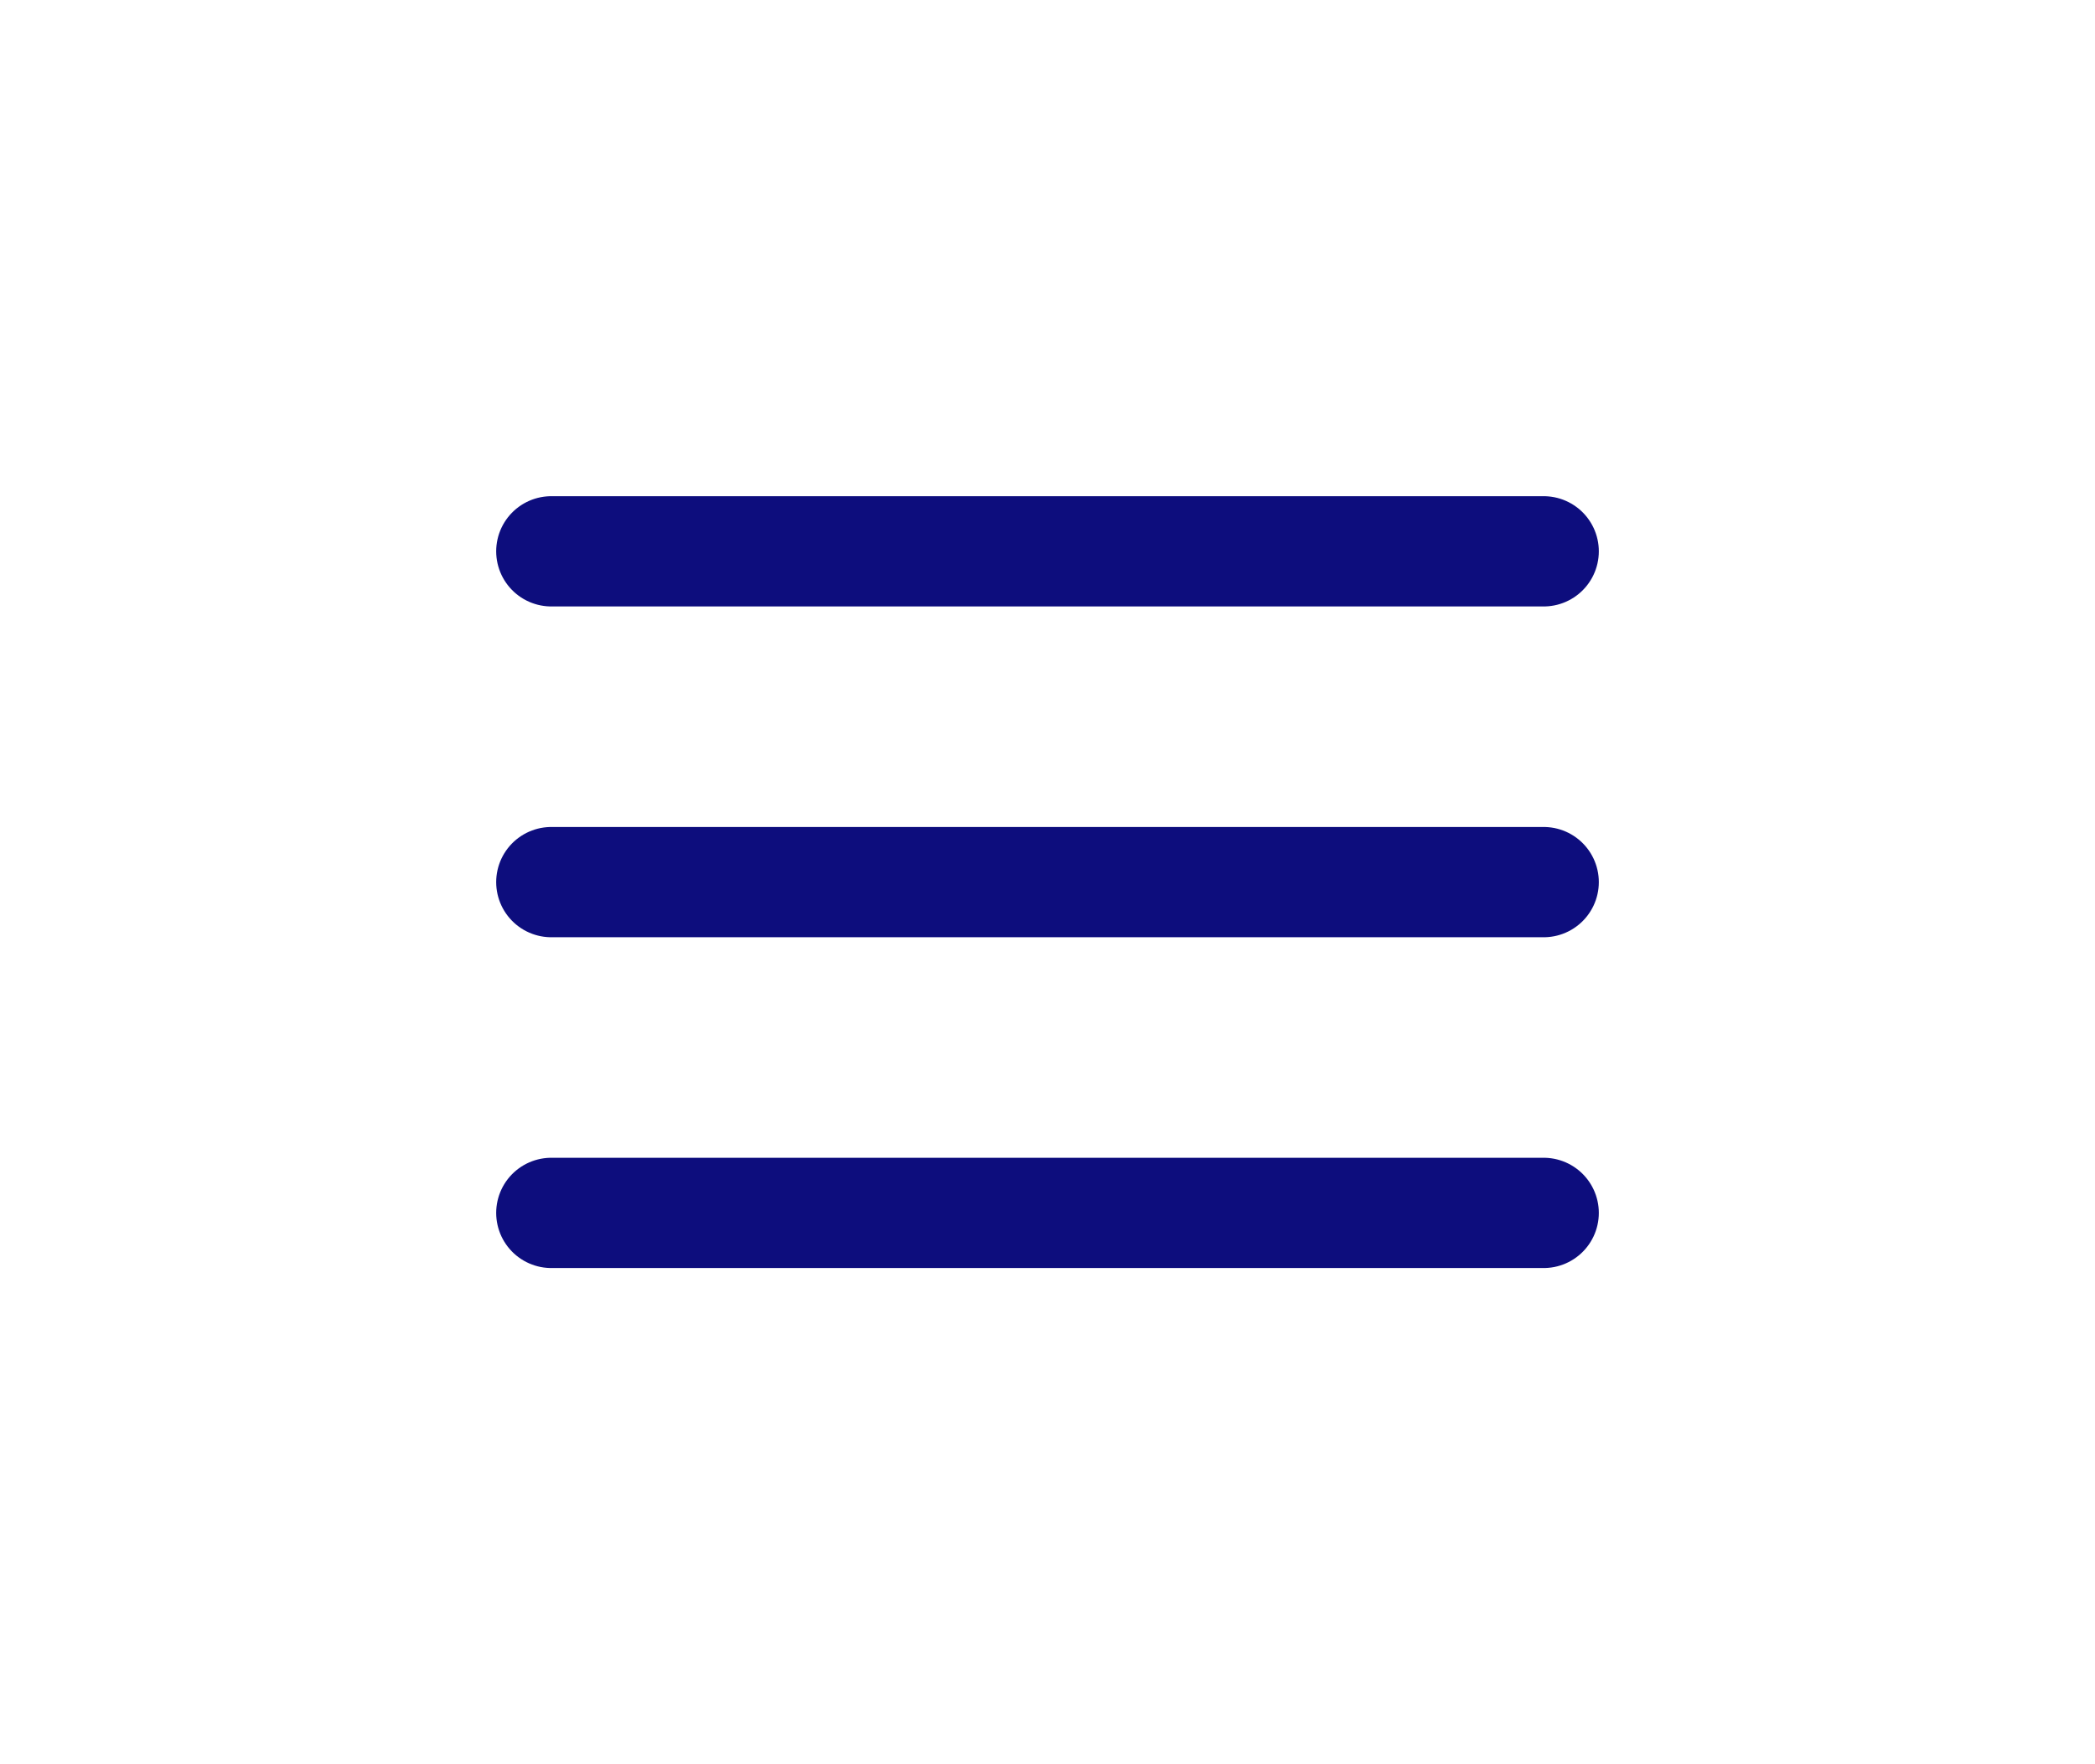<svg width="38" height="32" viewBox="0 0 38 32" fill="none" xmlns="http://www.w3.org/2000/svg">
<path d="M10 16H28M10 10H28M10 22H28" stroke="#0D0D7D" stroke-width="2" stroke-linecap="round" stroke-linejoin="round"/>
</svg>
